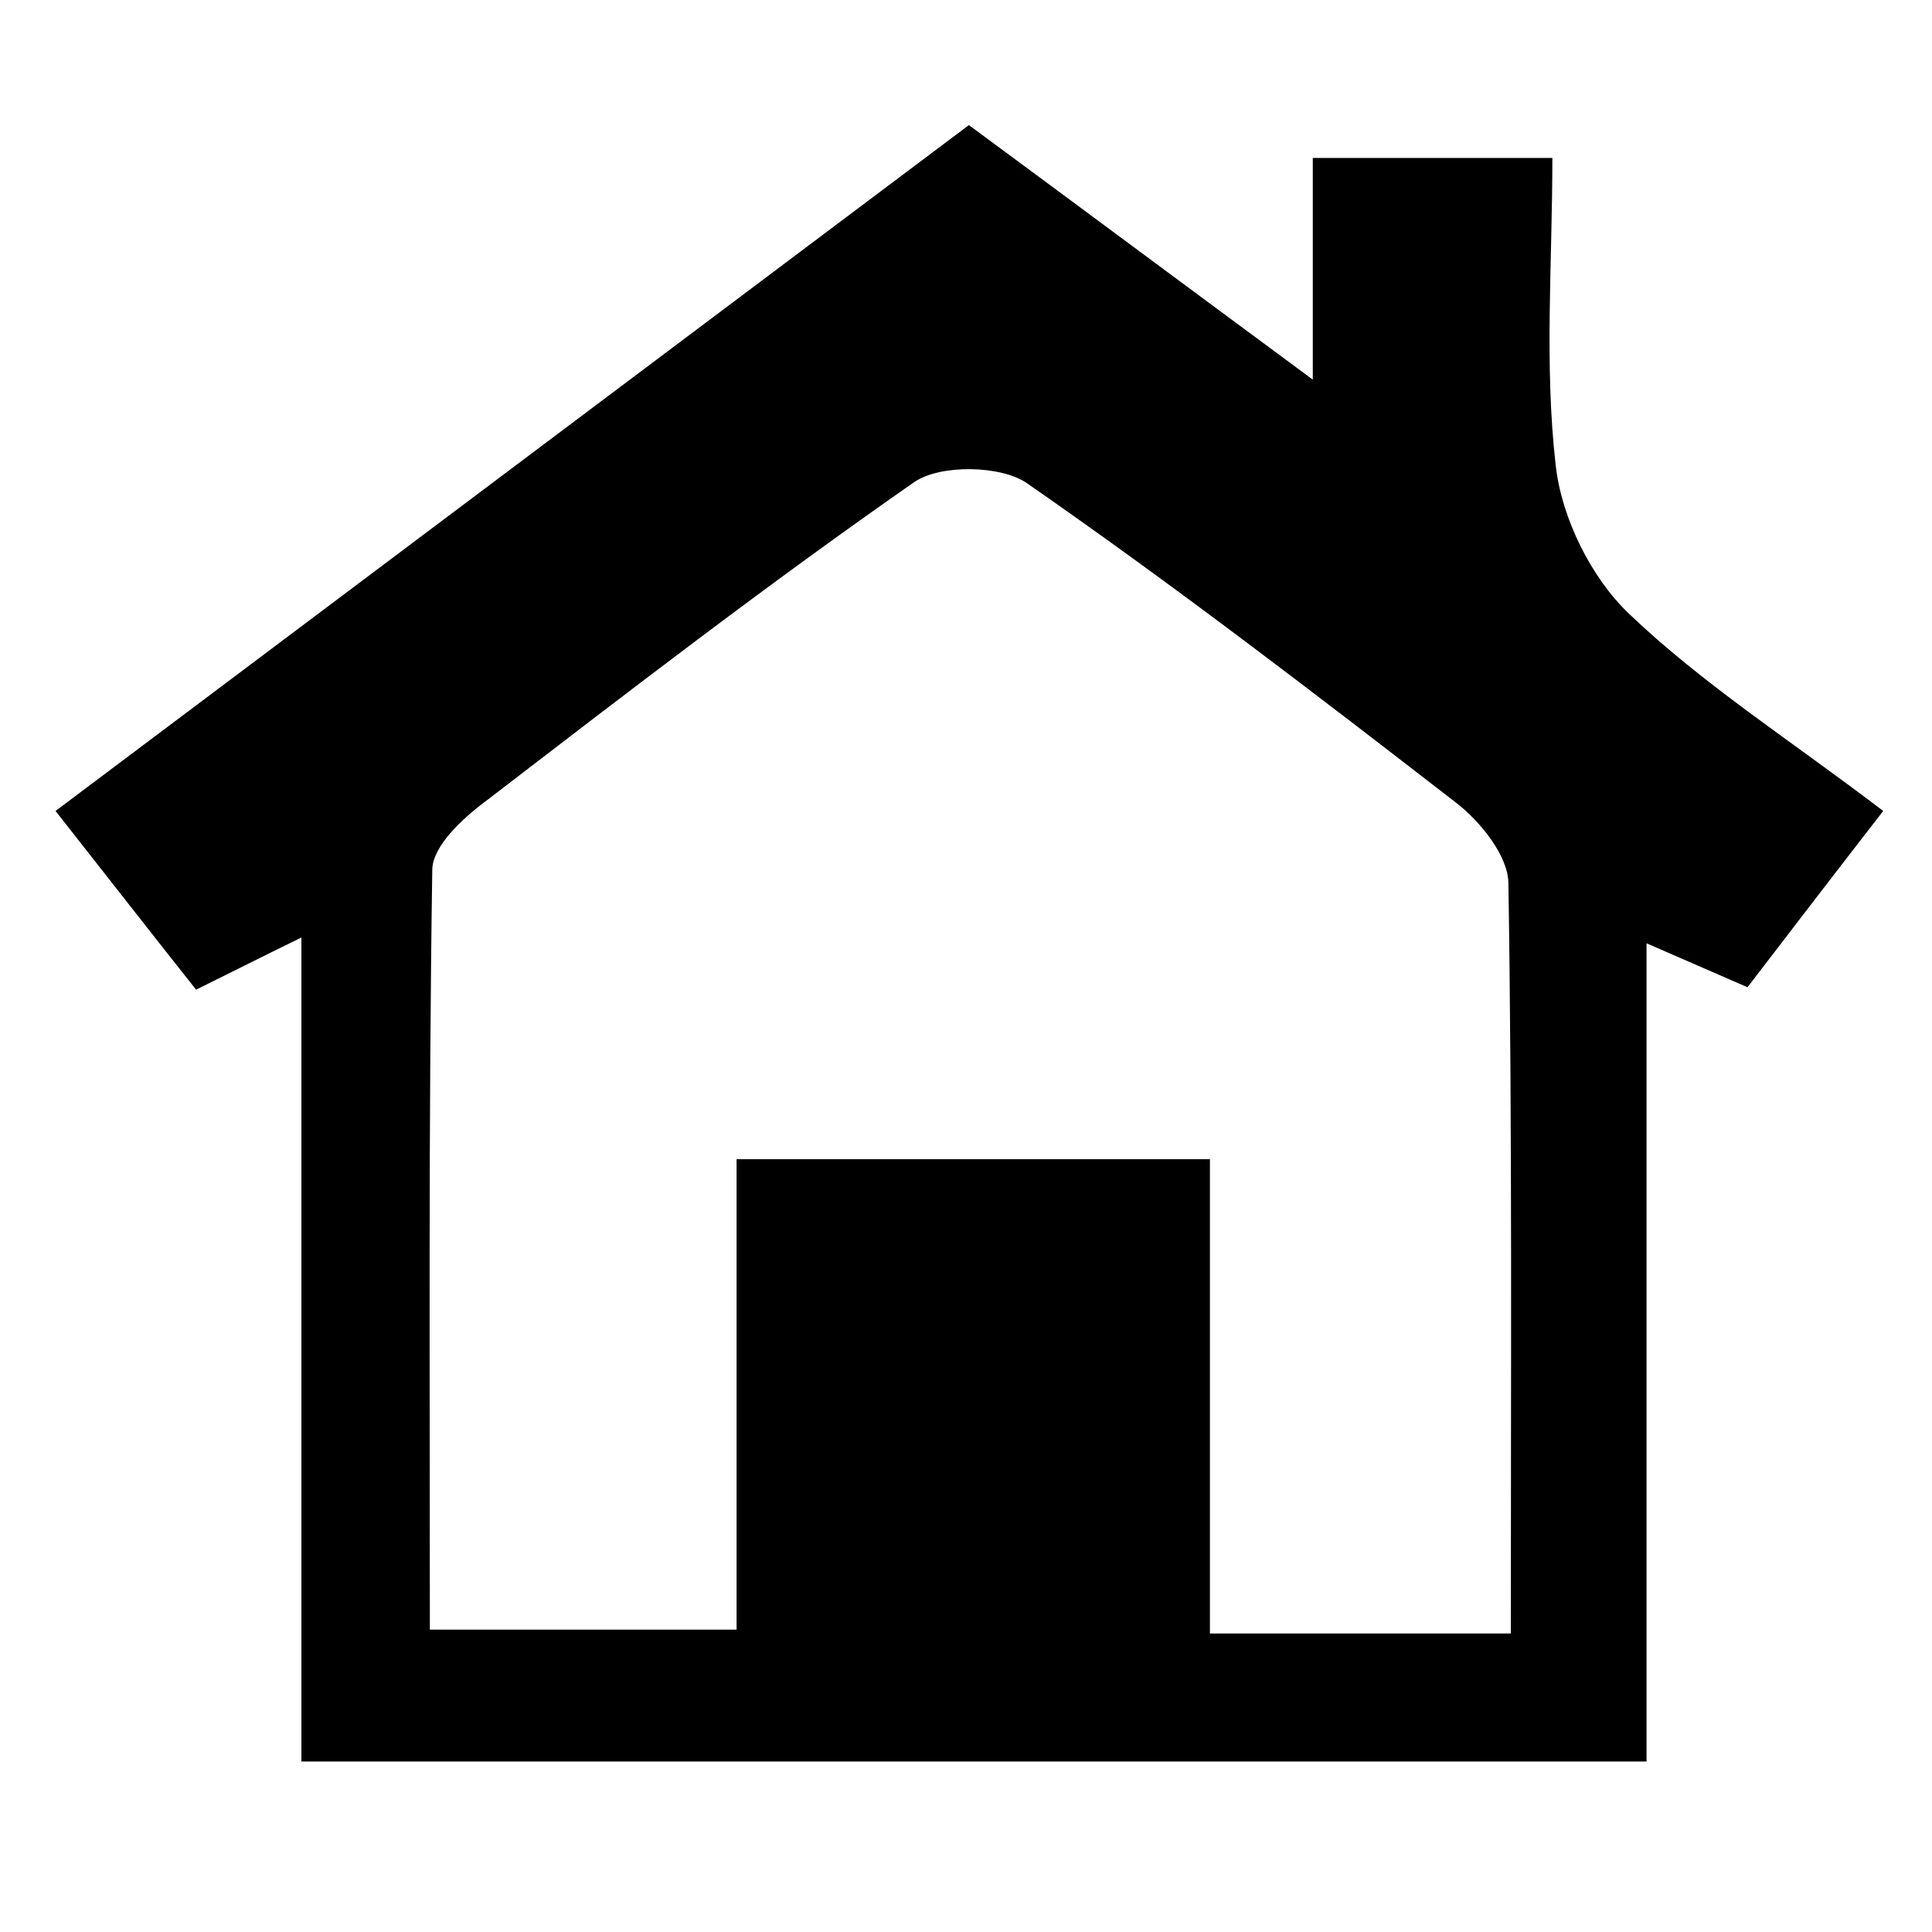 <?xml version="1.0" encoding="utf-8"?>
<!-- Generator: Adobe Illustrator 21.1.0, SVG Export Plug-In . SVG Version: 6.00 Build 0)  -->
<svg version="1.1" id="Layer_1" xmlns="http://www.w3.org/2000/svg" xmlns:xlink="http://www.w3.org/1999/xlink" x="0px" y="0px"
	 viewBox="0 0 400 400" style="enable-background:new 0 0 400 400;" xml:space="preserve">
<style type="text/css">
	.st0{fill-rule:evenodd;clip-rule:evenodd;}
</style>
<path class="st0" d="M337.3,127.1c-7.9-7.5-14-19.9-15.2-30.7c-2.4-20.8-0.7-42.1-0.7-63.7c-17.8,0-33,0-49.6,0c0,14.9,0,28,0,45.9
	c-26.4-19.5-48.3-35.8-71.2-52.7c-63.4,47.6-126,94.6-189.1,142c11.1,14.1,20.2,25.8,29.1,37c7.1-3.5,12.4-6.2,21.8-10.8
	c0,59.1,0,115.1,0,170.6c94.3,0,185.2,0,278.5,0c0-57.1,0-112.6,0-169.4c8.7,3.8,14.7,6.4,20.9,9.1c9.9-12.9,18.7-24.4,28.1-36.5
	C370.6,153.2,352.6,141.7,337.3,127.1z M312.8,338.2c-22.4,0-41,0-62.3,0c0-32.7,0-64.6,0-98.2c-33.4,0-64.4,0-98,0
	c0,32.2,0,64,0,97.4c-21.9,0-41.1,0-63.5,0c0-52.6-0.3-105,0.5-157.4c0.1-4.8,6.2-10.5,10.9-14c29.3-22.5,58.6-45.1,88.9-66.2
	c5.4-3.7,18-3.5,23.4,0.3c30.4,21.1,59.7,43.6,88.9,66.2c5,3.9,10.6,10.9,10.7,16.5C313.1,233.7,312.8,284.7,312.8,338.2z"/>
</svg>
